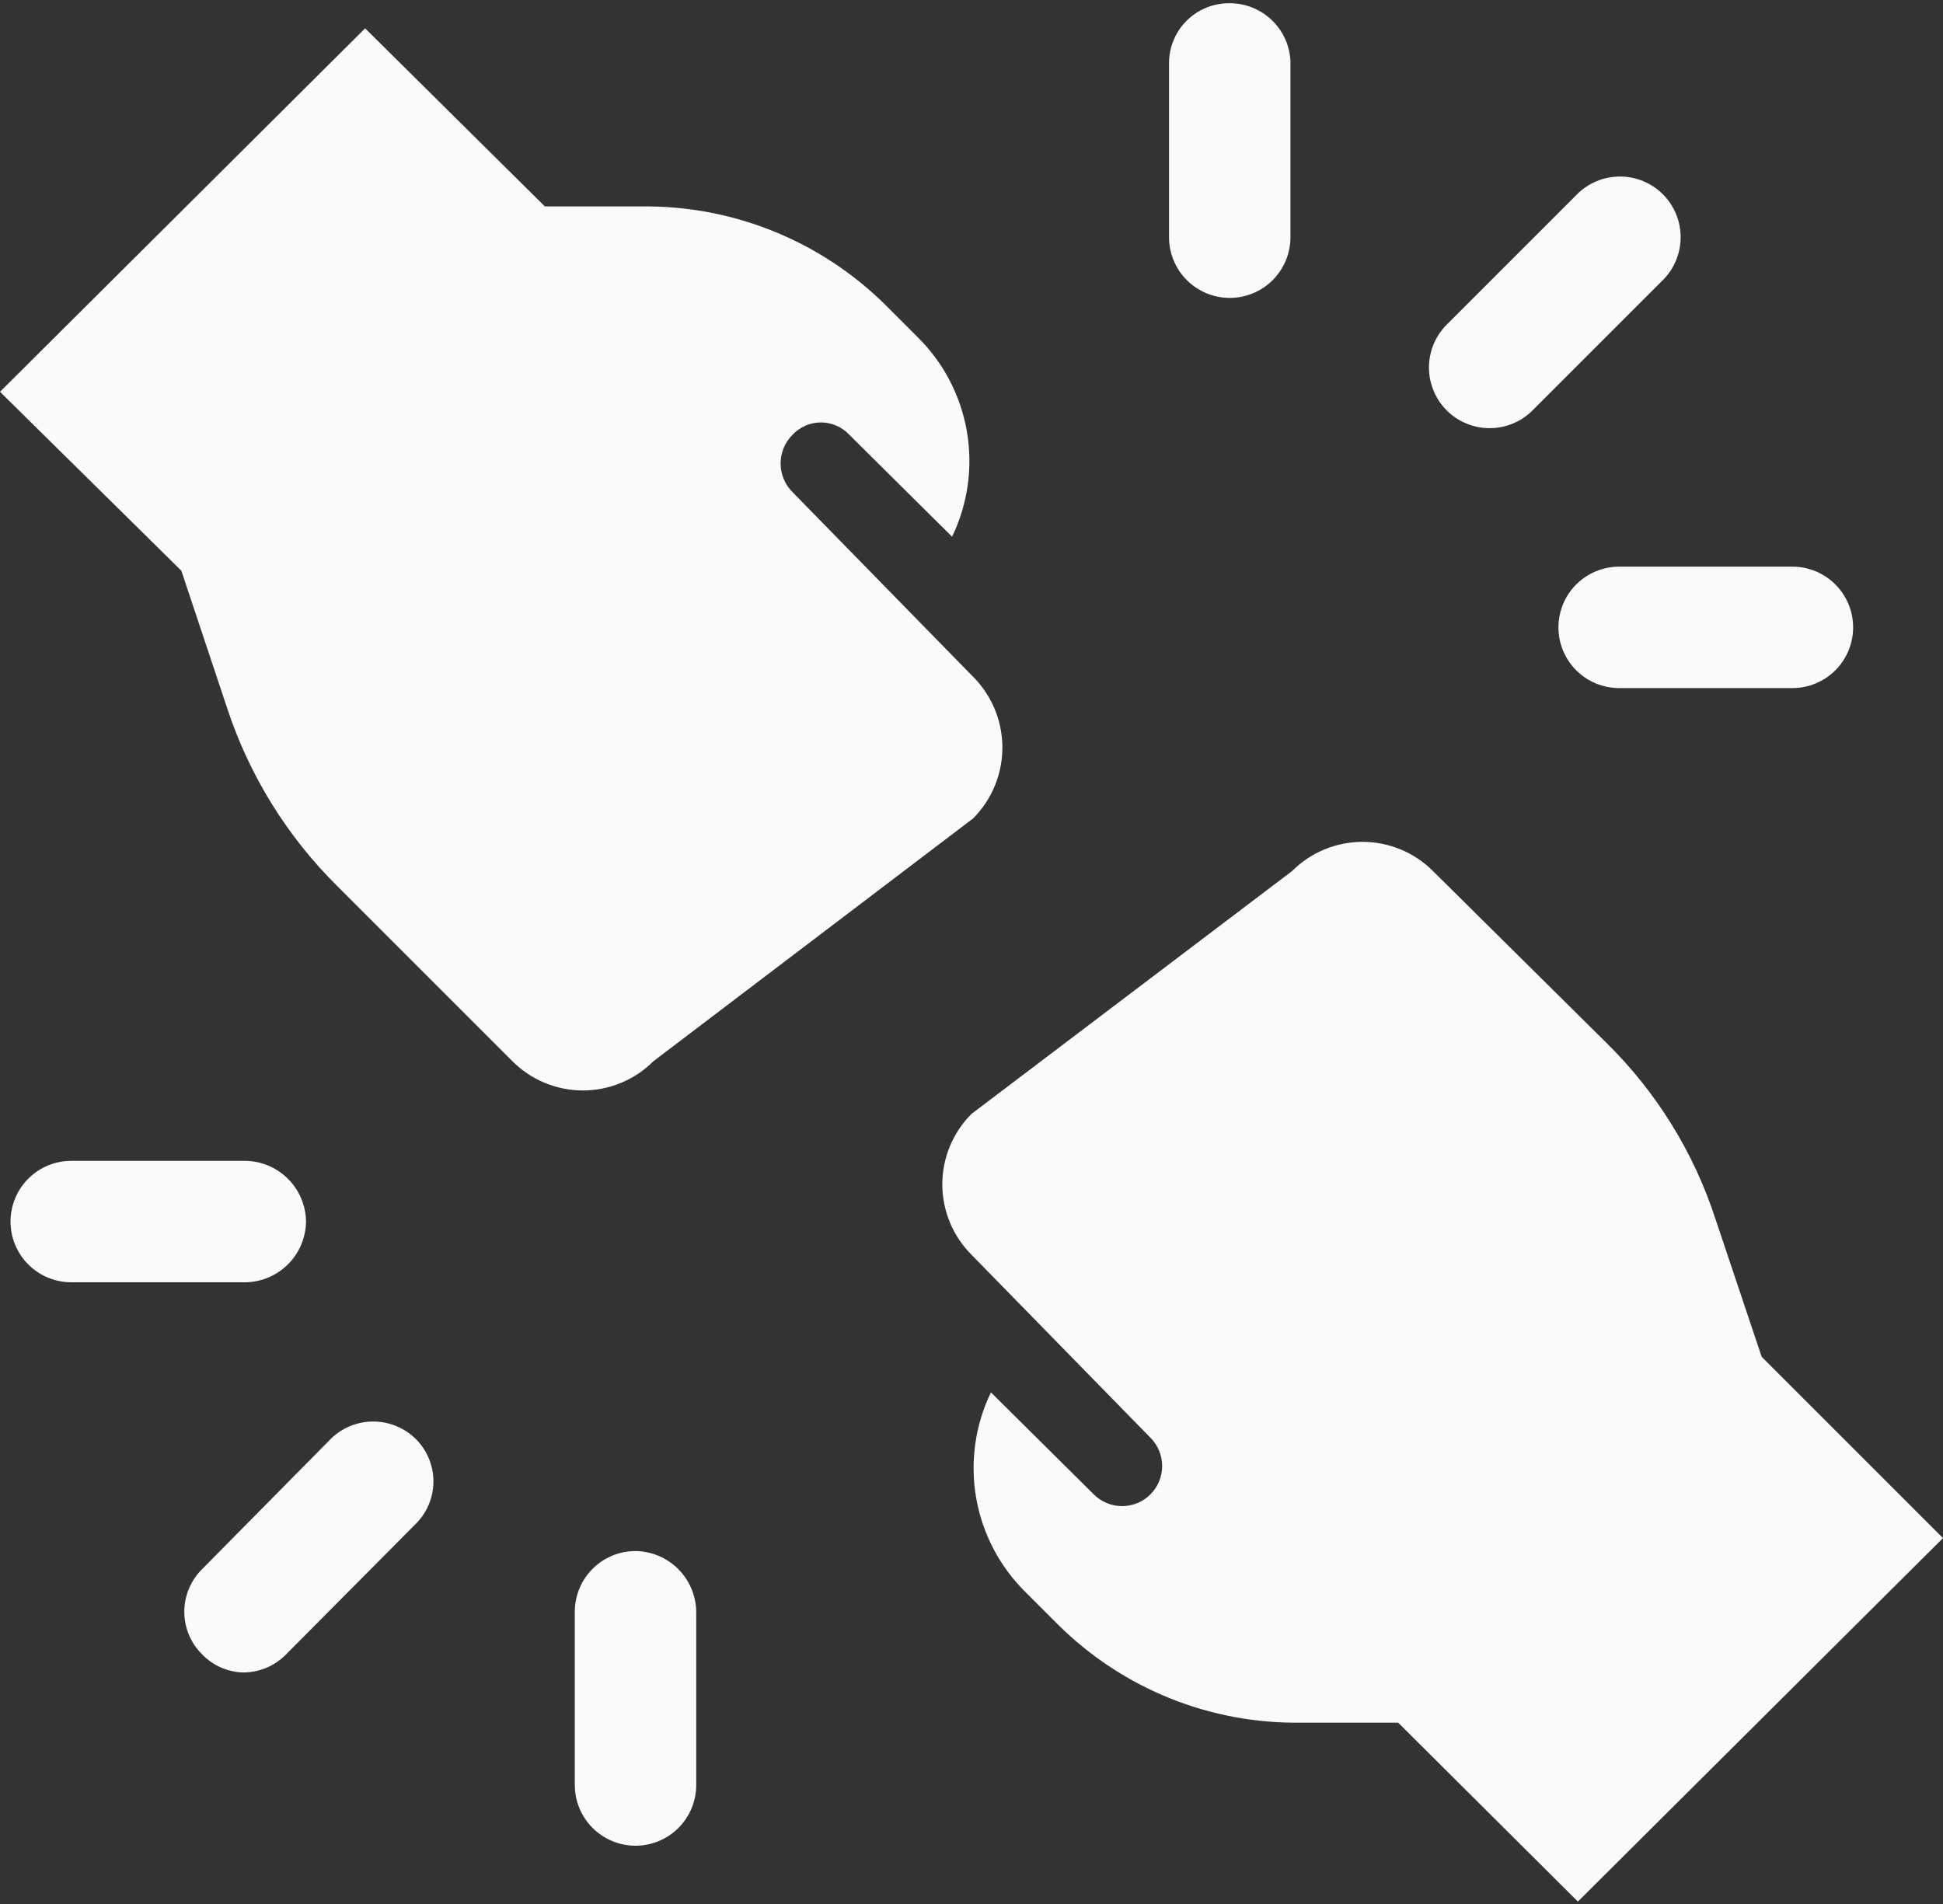 <svg width="100" height="98" viewBox="0 0 100 98" fill="none" xmlns="http://www.w3.org/2000/svg">
<rect x="0" y="0" width="100" height="98" fill="#333333" stroke="none"/>
<path d="M85.583 10C84.997 9.414 84.203 9.086 83.374 9.086C82.546 9.086 81.752 9.414 81.166 10L74.458 16.708C73.873 17.294 73.544 18.088 73.544 18.916C73.544 19.744 73.873 20.539 74.458 21.125C75.044 21.71 75.838 22.038 76.666 22.038C77.494 22.038 78.289 21.71 78.874 21.125L85.583 14.416C86.168 13.83 86.497 13.036 86.497 12.208C86.497 11.38 86.168 10.585 85.583 10Z" fill="#FAFAFA"/>
<path d="M63.291 0.166C62.879 0.161 62.471 0.238 62.089 0.393C61.707 0.548 61.36 0.778 61.069 1.069C60.778 1.36 60.548 1.707 60.393 2.089C60.238 2.47 60.161 2.879 60.166 3.291V12.208C60.166 13.037 60.495 13.832 61.082 14.418C61.668 15.004 62.462 15.333 63.291 15.333C64.12 15.333 64.915 15.004 65.501 14.418C66.087 13.832 66.416 13.037 66.416 12.208V3.166C66.384 2.359 66.041 1.596 65.458 1.037C64.875 0.478 64.099 0.166 63.291 0.166Z" fill="#FAFAFA"/>
<path d="M92.291 29.166H83.333C82.504 29.166 81.709 29.496 81.123 30.082C80.537 30.668 80.208 31.462 80.208 32.291C80.208 33.12 80.537 33.915 81.123 34.501C81.709 35.087 82.504 35.416 83.333 35.416H92.25C93.079 35.416 93.873 35.087 94.459 34.501C95.045 33.915 95.375 33.12 95.375 32.291C95.375 31.462 95.045 30.668 94.459 30.082C93.873 29.496 93.079 29.166 92.25 29.166H92.291Z" fill="#FAFAFA"/>
<path d="M17.084 74L10.417 80.75C10.122 81.037 9.888 81.38 9.728 81.76C9.568 82.139 9.485 82.546 9.485 82.958C9.485 83.37 9.568 83.777 9.728 84.156C9.888 84.536 10.122 84.879 10.417 85.166C10.966 85.73 11.713 86.058 12.5 86.083C12.911 86.085 13.318 86.005 13.697 85.847C14.076 85.69 14.42 85.458 14.709 85.166L21.375 78.458C21.67 78.171 21.904 77.827 22.064 77.448C22.224 77.069 22.307 76.661 22.307 76.25C22.307 75.838 22.224 75.43 22.064 75.051C21.904 74.672 21.67 74.329 21.375 74.041C20.8 73.488 20.036 73.175 19.238 73.167C18.44 73.159 17.669 73.457 17.084 74Z" fill="#FAFAFA"/>
<path d="M32.708 79.833C31.879 79.833 31.084 80.162 30.498 80.748C29.912 81.334 29.583 82.129 29.583 82.958V91.875C29.583 92.703 29.912 93.498 30.498 94.084C31.084 94.67 31.879 95 32.708 95C33.537 95 34.332 94.67 34.918 94.084C35.504 93.498 35.833 92.703 35.833 91.875V82.958C35.822 82.132 35.489 81.344 34.906 80.76C34.322 80.176 33.533 79.844 32.708 79.833Z" fill="#FAFAFA"/>
<path d="M15.75 62.875C15.745 62.455 15.656 62.041 15.489 61.656C15.323 61.271 15.081 60.923 14.779 60.633C14.476 60.342 14.119 60.114 13.728 59.962C13.337 59.811 12.92 59.739 12.5 59.75H3.667C2.838 59.75 2.043 60.079 1.457 60.665C0.871 61.251 0.542 62.046 0.542 62.875C0.542 63.703 0.871 64.498 1.457 65.084C2.043 65.67 2.838 66 3.667 66H12.5C12.92 66.011 13.337 65.938 13.728 65.787C14.119 65.635 14.476 65.407 14.779 65.117C15.081 64.826 15.323 64.478 15.489 64.093C15.656 63.708 15.745 63.294 15.75 62.875Z" fill="#FAFAFA"/>
<path d="M90.667 69.833L88.292 62.75C87.176 59.313 85.246 56.197 82.667 53.666L73.75 44.833C73.274 44.357 72.709 43.979 72.087 43.721C71.465 43.464 70.799 43.331 70.125 43.331C69.452 43.331 68.785 43.464 68.163 43.721C67.541 43.979 66.976 44.357 66.5 44.833L50 57.333C49.524 57.809 49.146 58.374 48.889 58.996C48.631 59.618 48.498 60.285 48.498 60.958C48.498 61.631 48.631 62.298 48.889 62.92C49.146 63.542 49.524 64.107 50 64.583L59.209 74C59.4 74.191 59.552 74.418 59.656 74.669C59.759 74.919 59.813 75.187 59.813 75.458C59.813 75.729 59.759 75.997 59.656 76.247C59.552 76.497 59.4 76.725 59.209 76.916C59.017 77.108 58.79 77.26 58.539 77.363C58.289 77.467 58.021 77.52 57.75 77.52C57.479 77.52 57.211 77.467 56.961 77.363C56.711 77.26 56.483 77.108 56.292 76.916L51 71.666C50.185 73.354 49.919 75.254 50.241 77.1C50.562 78.947 51.454 80.645 52.792 81.958L54.459 83.625C56.101 85.255 58.053 86.541 60.2 87.407C62.346 88.273 64.644 88.701 66.959 88.666H71.959L81.209 97.875L100 79.166L90.667 69.833Z" fill="#FAFAFA"/>
<path d="M50 34.75L40.792 25.333C40.596 25.139 40.441 24.909 40.336 24.655C40.23 24.401 40.175 24.129 40.175 23.854C40.175 23.579 40.23 23.306 40.336 23.053C40.441 22.799 40.596 22.568 40.792 22.375C40.979 22.175 41.205 22.017 41.455 21.908C41.706 21.799 41.977 21.743 42.25 21.743C42.523 21.743 42.794 21.799 43.045 21.908C43.295 22.017 43.521 22.175 43.708 22.375L49 27.625C49.815 25.937 50.081 24.037 49.76 22.191C49.438 20.344 48.546 18.645 47.208 17.333L45.542 15.666C43.893 14.043 41.941 12.762 39.795 11.897C37.65 11.032 35.355 10.599 33.042 10.625H28.042L18.792 1.458L0 20.166L9.333 29.375L11.708 36.5C12.844 39.927 14.771 43.039 17.333 45.583L26.375 54.625C26.851 55.101 27.416 55.479 28.038 55.736C28.66 55.994 29.327 56.127 30 56.127C30.673 56.127 31.34 55.994 31.962 55.736C32.584 55.479 33.149 55.101 33.625 54.625L50.083 42.125C50.568 41.638 50.951 41.06 51.209 40.424C51.468 39.788 51.597 39.106 51.59 38.42C51.582 37.733 51.437 37.055 51.164 36.425C50.891 35.794 50.495 35.225 50 34.75Z" fill="#FAFAFA"/>
</svg>
